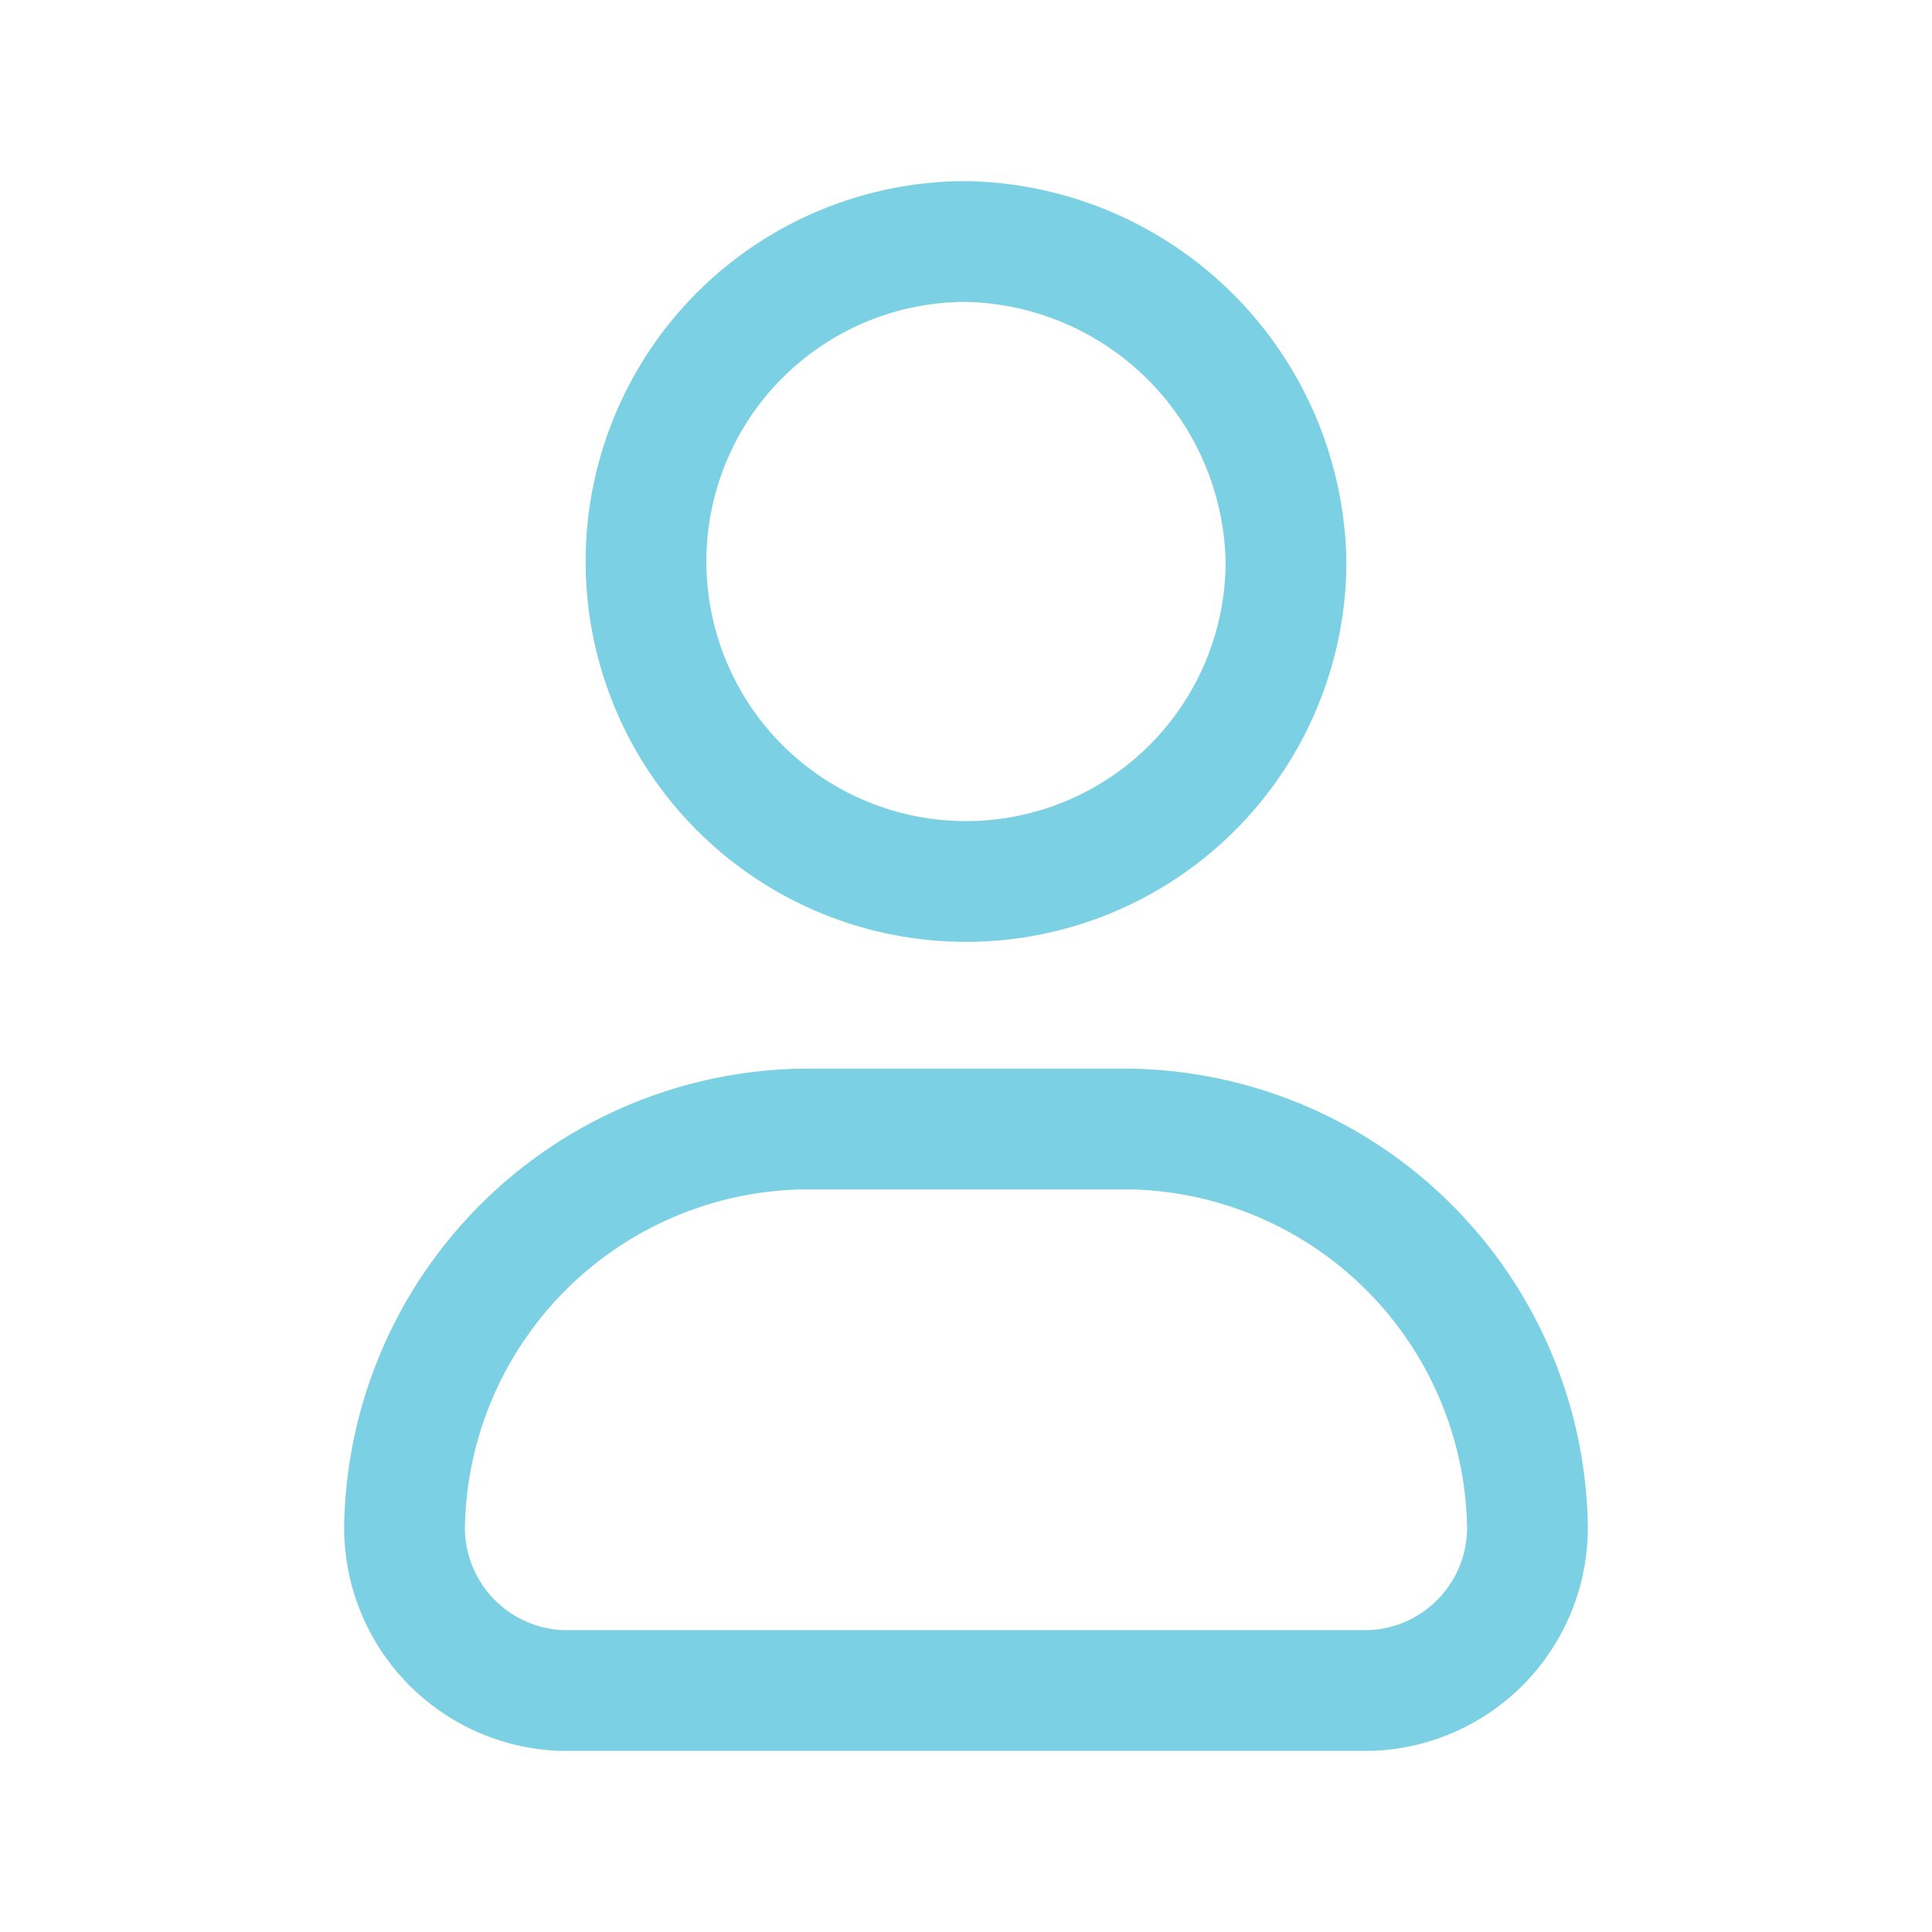 <svg id="Layer_1" data-name="Layer 1" xmlns="http://www.w3.org/2000/svg" width="32" height="32" viewBox="0 0 32 32"><path d="M21.3,9.3A5.3,5.3,0,1,1,16,4,5.4,5.4,0,0,1,21.3,9.3Z" fill="none" stroke="#7bd0e4" stroke-width="2"/><path d="M18.7,18.7H13.3a6.7,6.7,0,0,0-6.6,6.6A2.7,2.7,0,0,0,9.3,28H22.7a2.7,2.7,0,0,0,2.6-2.7A6.7,6.7,0,0,0,18.7,18.7Z" fill="none" stroke="#7bd0e4" stroke-linejoin="round" stroke-width="2"/></svg>